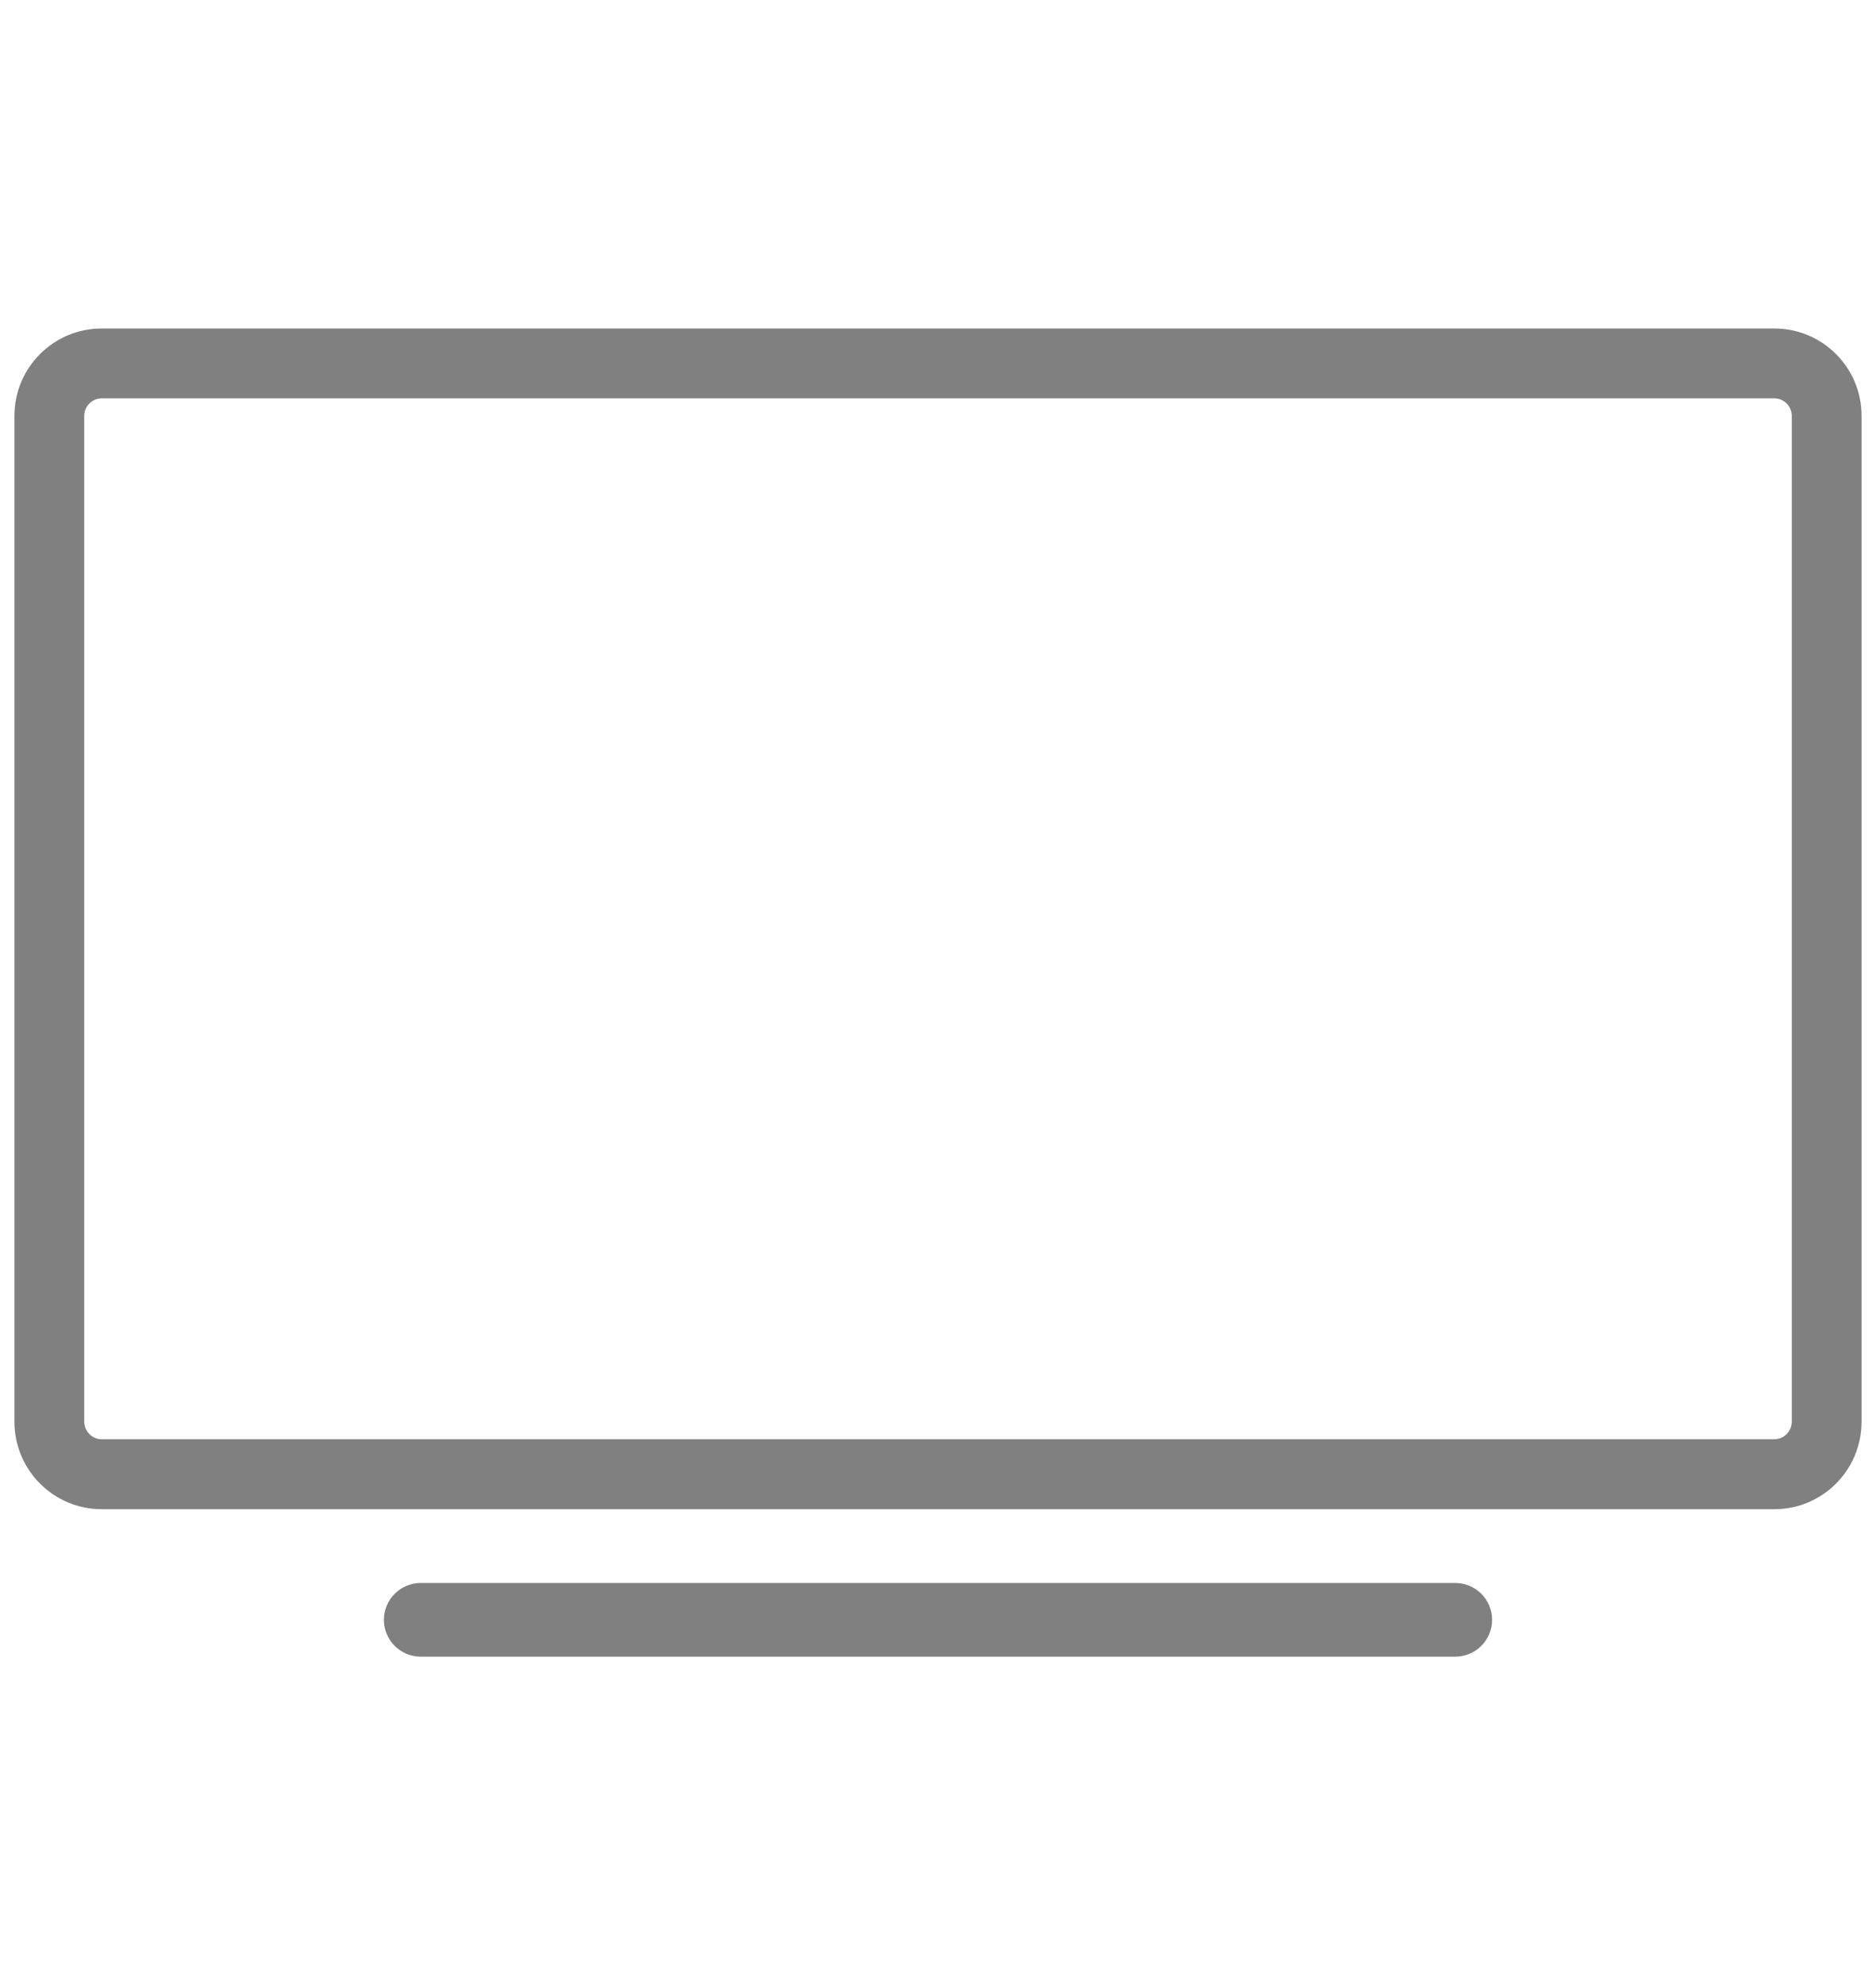 <?xml version="1.0" encoding="UTF-8"?> <!-- Generator: Adobe Illustrator 16.0.0, SVG Export Plug-In . SVG Version: 6.00 Build 0) --> <svg xmlns="http://www.w3.org/2000/svg" xmlns:xlink="http://www.w3.org/1999/xlink" id="Layer_1" x="0px" y="0px" width="52px" height="55px" viewBox="0 -1.5 52 55" xml:space="preserve"> <g> <g> <path fill="#808080" d="M40.335,42.357H11.664c-0.565,0-1.023,0.457-1.023,1.021s0.458,1.021,1.023,1.021h28.672 c0.566,0,1.023-0.457,1.023-1.021S40.902,42.357,40.335,42.357z"></path> </g> <path fill="#808080" d="M49.182,7.601H2.819c-1.335,0-2.419,1.084-2.419,2.42v27.866c0,1.342,1.084,2.426,2.419,2.426h46.363 c1.336,0,2.418-1.084,2.418-2.426V10.021C51.6,8.685,50.518,7.601,49.182,7.601z M49.666,37.887c0,0.268-0.219,0.488-0.484,0.488 H2.819c-0.266,0-0.484-0.221-0.484-0.488V10.021c0-0.266,0.219-0.484,0.484-0.484h46.363c0.268,0,0.484,0.219,0.484,0.484V37.887z"></path> </g> </svg> 